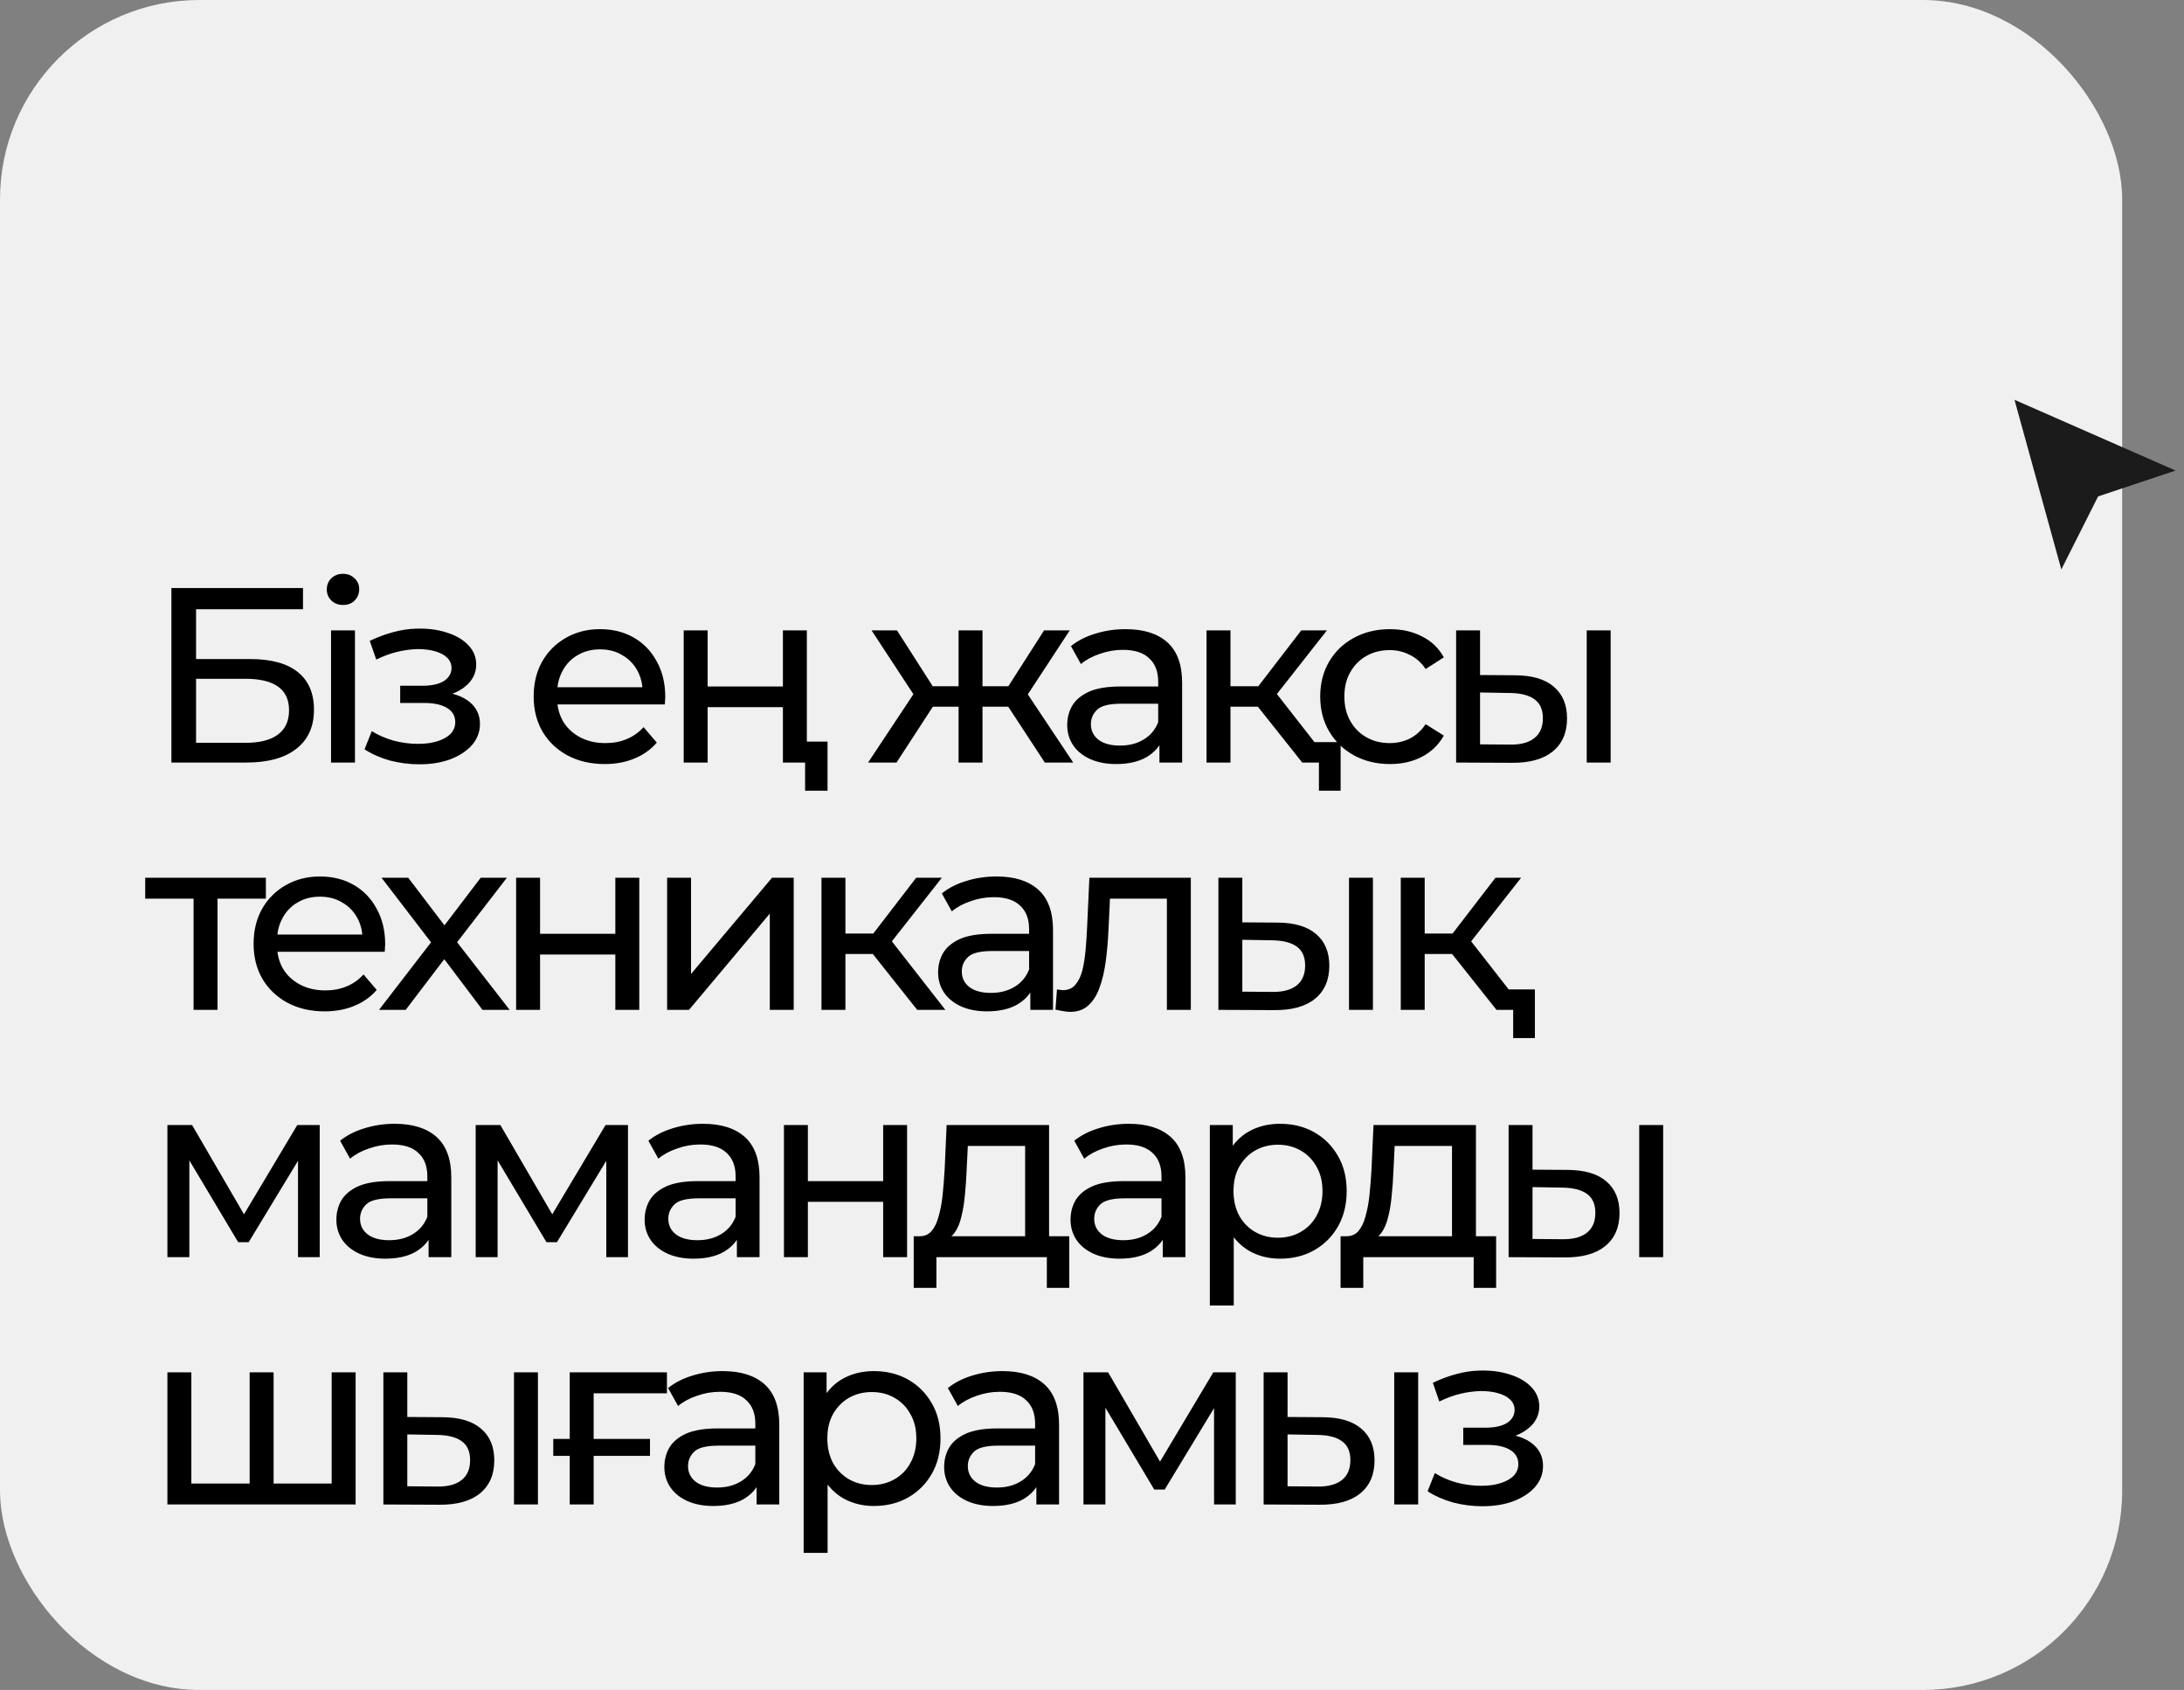<?xml version="1.0" encoding="UTF-8"?> <svg xmlns="http://www.w3.org/2000/svg" width="106" height="82" viewBox="0 0 106 82" fill="none"><rect x="0" y="0" width="106" height="82" fill="#808080" stroke="none"/> <rect width="103" height="82" rx="9.678" fill="#F0F0F0"></rect> <path d="M8.319 37V28.532H14.706V29.56H9.516V31.979H12.154C13.162 31.979 13.928 32.189 14.452 32.608C14.976 33.028 15.239 33.637 15.239 34.435C15.239 35.258 14.952 35.891 14.38 36.335C13.815 36.778 13.005 37 11.948 37H8.319ZM9.516 36.044H11.9C12.601 36.044 13.13 35.911 13.485 35.645C13.847 35.379 14.029 34.984 14.029 34.459C14.029 33.443 13.319 32.935 11.9 32.935H9.516V36.044ZM16.067 37V30.588H17.228V37H16.067ZM16.647 29.354C16.422 29.354 16.232 29.282 16.079 29.136C15.934 28.991 15.861 28.814 15.861 28.604C15.861 28.386 15.934 28.205 16.079 28.06C16.232 27.915 16.422 27.842 16.647 27.842C16.873 27.842 17.059 27.915 17.204 28.06C17.357 28.197 17.434 28.37 17.434 28.58C17.434 28.798 17.361 28.983 17.216 29.136C17.071 29.282 16.881 29.354 16.647 29.354ZM20.354 37.085C19.87 37.085 19.395 37.024 18.927 36.903C18.467 36.774 18.056 36.593 17.693 36.359L18.044 35.476C18.35 35.669 18.701 35.822 19.096 35.935C19.491 36.04 19.891 36.093 20.294 36.093C20.665 36.093 20.983 36.048 21.25 35.96C21.524 35.871 21.733 35.75 21.879 35.597C22.024 35.435 22.096 35.25 22.096 35.04C22.096 34.742 21.963 34.512 21.697 34.351C21.431 34.189 21.06 34.109 20.584 34.109H19.423V33.274H20.512C20.794 33.274 21.04 33.242 21.25 33.177C21.459 33.112 21.621 33.016 21.733 32.887C21.855 32.75 21.915 32.592 21.915 32.415C21.915 32.221 21.846 32.056 21.709 31.919C21.572 31.782 21.379 31.677 21.129 31.604C20.887 31.532 20.6 31.495 20.27 31.495C19.947 31.503 19.616 31.548 19.278 31.628C18.947 31.709 18.608 31.834 18.261 32.004L17.947 31.096C18.334 30.911 18.713 30.77 19.084 30.673C19.463 30.568 19.838 30.512 20.209 30.503C20.766 30.487 21.262 30.552 21.697 30.697C22.133 30.834 22.476 31.036 22.726 31.302C22.984 31.568 23.113 31.883 23.113 32.245C23.113 32.552 23.016 32.826 22.822 33.068C22.629 33.302 22.371 33.488 22.048 33.625C21.726 33.762 21.355 33.83 20.935 33.83L20.983 33.552C21.701 33.552 22.266 33.693 22.677 33.975C23.088 34.258 23.294 34.641 23.294 35.125C23.294 35.512 23.165 35.855 22.907 36.153C22.649 36.444 22.298 36.673 21.855 36.843C21.419 37.004 20.919 37.085 20.354 37.085ZM29.349 37.073C28.664 37.073 28.059 36.931 27.535 36.649C27.018 36.367 26.615 35.98 26.325 35.488C26.042 34.996 25.901 34.431 25.901 33.794C25.901 33.157 26.038 32.592 26.313 32.1C26.595 31.608 26.978 31.225 27.462 30.951C27.954 30.669 28.506 30.528 29.119 30.528C29.74 30.528 30.289 30.665 30.765 30.939C31.241 31.213 31.611 31.6 31.878 32.1C32.152 32.592 32.289 33.169 32.289 33.83C32.289 33.879 32.285 33.935 32.277 34C32.277 34.064 32.273 34.125 32.265 34.181H26.809V33.346H31.66L31.188 33.637C31.196 33.225 31.111 32.858 30.934 32.536C30.757 32.213 30.511 31.963 30.196 31.786C29.89 31.6 29.531 31.508 29.119 31.508C28.716 31.508 28.357 31.6 28.043 31.786C27.728 31.963 27.482 32.217 27.305 32.548C27.127 32.871 27.038 33.242 27.038 33.661V33.855C27.038 34.282 27.135 34.665 27.329 35.004C27.53 35.334 27.809 35.593 28.164 35.778C28.518 35.964 28.926 36.056 29.386 36.056C29.765 36.056 30.107 35.992 30.414 35.863C30.728 35.734 31.003 35.54 31.236 35.282L31.878 36.032C31.587 36.371 31.224 36.629 30.789 36.806C30.361 36.984 29.881 37.073 29.349 37.073ZM33.183 37V30.588H34.345V33.31H37.998V30.588H39.16V37H37.998V34.314H34.345V37H33.183ZM39.075 38.367V36.698L39.353 37H37.998V35.984H40.164V38.367H39.075ZM50.71 37L48.665 33.879L49.621 33.298L52.089 37H50.71ZM47.335 34.29V33.298H49.415V34.29H47.335ZM49.73 33.927L48.629 33.782L50.674 30.588H51.92L49.73 33.927ZM43.512 37H42.133L44.588 33.298L45.544 33.879L43.512 37ZM47.685 37H46.524V30.588H47.685V37ZM46.875 34.29H44.806V33.298H46.875V34.29ZM44.492 33.927L42.302 30.588H43.536L45.58 33.782L44.492 33.927ZM56.273 37V35.645L56.213 35.391V33.08C56.213 32.588 56.068 32.209 55.777 31.943C55.495 31.669 55.068 31.532 54.495 31.532C54.116 31.532 53.745 31.596 53.382 31.725C53.019 31.846 52.712 32.012 52.462 32.221L51.979 31.35C52.309 31.084 52.704 30.883 53.164 30.745C53.632 30.6 54.12 30.528 54.628 30.528C55.507 30.528 56.185 30.741 56.66 31.169C57.136 31.596 57.374 32.25 57.374 33.129V37H56.273ZM54.168 37.073C53.692 37.073 53.273 36.992 52.91 36.831C52.555 36.669 52.281 36.447 52.087 36.165C51.894 35.875 51.797 35.548 51.797 35.185C51.797 34.839 51.878 34.524 52.039 34.242C52.208 33.959 52.479 33.734 52.85 33.564C53.229 33.395 53.737 33.31 54.374 33.31H56.406V34.145H54.422C53.842 34.145 53.45 34.242 53.249 34.435C53.047 34.629 52.946 34.863 52.946 35.137C52.946 35.452 53.071 35.706 53.321 35.899C53.572 36.085 53.918 36.177 54.362 36.177C54.797 36.177 55.176 36.081 55.499 35.887C55.83 35.693 56.068 35.411 56.213 35.04L56.443 35.839C56.289 36.218 56.019 36.52 55.632 36.746C55.245 36.964 54.757 37.073 54.168 37.073ZM63.204 37L60.724 33.879L61.679 33.298L64.571 37H63.204ZM58.558 37V30.588H59.72V37H58.558ZM59.369 34.29V33.298H61.486V34.29H59.369ZM61.776 33.927L60.7 33.782L63.155 30.588H64.401L61.776 33.927ZM64.014 38.367V36.71L64.293 37H63.204V36.008H65.067V38.367H64.014ZM67.463 37.073C66.81 37.073 66.225 36.931 65.709 36.649C65.201 36.367 64.802 35.98 64.511 35.488C64.221 34.996 64.076 34.431 64.076 33.794C64.076 33.157 64.221 32.592 64.511 32.1C64.802 31.608 65.201 31.225 65.709 30.951C66.225 30.669 66.81 30.528 67.463 30.528C68.044 30.528 68.56 30.645 69.012 30.878C69.472 31.104 69.826 31.443 70.076 31.895L69.193 32.463C68.984 32.149 68.725 31.919 68.419 31.774C68.121 31.62 67.798 31.544 67.451 31.544C67.032 31.544 66.657 31.637 66.326 31.822C65.995 32.008 65.733 32.27 65.54 32.608C65.346 32.939 65.249 33.334 65.249 33.794C65.249 34.254 65.346 34.653 65.54 34.992C65.733 35.331 65.995 35.593 66.326 35.778C66.657 35.964 67.032 36.056 67.451 36.056C67.798 36.056 68.121 35.984 68.419 35.839C68.725 35.685 68.984 35.452 69.193 35.137L70.076 35.693C69.826 36.137 69.472 36.48 69.012 36.722C68.56 36.956 68.044 37.073 67.463 37.073ZM77.012 37V30.588H78.173V37H77.012ZM73.564 32.766C74.379 32.774 74.996 32.959 75.415 33.322C75.843 33.685 76.056 34.197 76.056 34.859C76.056 35.552 75.822 36.089 75.355 36.468C74.895 36.839 74.234 37.02 73.371 37.012L70.673 37V30.588H71.834V32.754L73.564 32.766ZM73.286 36.129C73.802 36.137 74.197 36.032 74.471 35.814C74.746 35.597 74.883 35.274 74.883 34.847C74.883 34.427 74.746 34.121 74.471 33.927C74.205 33.734 73.81 33.633 73.286 33.625L71.834 33.6V36.117L73.286 36.129ZM9.395 49V43.302L9.686 43.604H7.048V42.588H12.904V43.604H10.278L10.557 43.302V49H9.395ZM15.756 49.073C15.07 49.073 14.465 48.931 13.941 48.649C13.425 48.367 13.021 47.98 12.731 47.488C12.449 46.996 12.308 46.431 12.308 45.794C12.308 45.157 12.445 44.592 12.719 44.1C13.001 43.608 13.384 43.225 13.868 42.951C14.36 42.669 14.913 42.528 15.526 42.528C16.147 42.528 16.695 42.665 17.171 42.939C17.647 43.213 18.018 43.6 18.284 44.1C18.558 44.592 18.695 45.169 18.695 45.83C18.695 45.879 18.691 45.935 18.683 46C18.683 46.064 18.679 46.125 18.671 46.181H13.215V45.346H18.066L17.595 45.637C17.602 45.225 17.518 44.858 17.34 44.536C17.163 44.213 16.917 43.963 16.602 43.786C16.296 43.6 15.937 43.508 15.526 43.508C15.122 43.508 14.764 43.6 14.449 43.786C14.134 43.963 13.889 44.217 13.711 44.548C13.534 44.871 13.445 45.242 13.445 45.661V45.855C13.445 46.282 13.542 46.665 13.735 47.004C13.937 47.334 14.215 47.593 14.57 47.778C14.925 47.964 15.332 48.056 15.792 48.056C16.171 48.056 16.514 47.992 16.82 47.863C17.135 47.734 17.409 47.54 17.643 47.282L18.284 48.032C17.994 48.371 17.631 48.629 17.195 48.806C16.768 48.984 16.288 49.073 15.756 49.073ZM18.396 49L21.155 45.419L21.142 46.012L18.517 42.588H19.812L21.82 45.225H21.324L23.332 42.588H24.602L21.941 46.036L21.953 45.419L24.736 49H23.417L21.3 46.193L21.772 46.266L19.691 49H18.396ZM25.05 49V42.588H26.212V45.31H29.865V42.588H31.027V49H29.865V46.314H26.212V49H25.05ZM32.378 49V42.588H33.539V47.258L37.471 42.588H38.523V49H37.362V44.33L33.442 49H32.378ZM44.516 49L42.036 45.879L42.992 45.298L45.883 49H44.516ZM39.87 49V42.588H41.032V49H39.87ZM40.681 46.29V45.298H42.798V46.29H40.681ZM43.088 45.927L42.012 45.782L44.468 42.588H45.714L43.088 45.927ZM50.007 49V47.645L49.947 47.391V45.08C49.947 44.588 49.801 44.209 49.511 43.943C49.229 43.669 48.801 43.532 48.229 43.532C47.849 43.532 47.478 43.596 47.116 43.725C46.753 43.846 46.446 44.012 46.196 44.221L45.712 43.35C46.043 43.084 46.438 42.883 46.898 42.745C47.366 42.6 47.854 42.528 48.362 42.528C49.241 42.528 49.918 42.741 50.394 43.169C50.87 43.596 51.108 44.25 51.108 45.129V49H50.007ZM47.902 49.073C47.426 49.073 47.007 48.992 46.644 48.831C46.289 48.669 46.015 48.447 45.821 48.165C45.628 47.875 45.531 47.548 45.531 47.185C45.531 46.839 45.611 46.524 45.773 46.242C45.942 45.959 46.212 45.734 46.583 45.564C46.962 45.395 47.471 45.31 48.108 45.31H50.14V46.145H48.156C47.575 46.145 47.184 46.242 46.983 46.435C46.781 46.629 46.68 46.863 46.68 47.137C46.68 47.452 46.805 47.706 47.055 47.899C47.305 48.085 47.652 48.177 48.096 48.177C48.531 48.177 48.91 48.081 49.233 47.887C49.563 47.693 49.801 47.411 49.947 47.04L50.176 47.839C50.023 48.218 49.753 48.52 49.366 48.746C48.979 48.964 48.491 49.073 47.902 49.073ZM51.227 48.988L51.3 48.008C51.356 48.016 51.409 48.024 51.457 48.032C51.505 48.04 51.55 48.044 51.59 48.044C51.848 48.044 52.05 47.956 52.195 47.778C52.348 47.601 52.461 47.367 52.534 47.076C52.606 46.778 52.659 46.443 52.691 46.072C52.723 45.701 52.748 45.33 52.764 44.959L52.873 42.588H57.796V49H56.635V43.266L56.913 43.604H53.623L53.889 43.254L53.804 45.032C53.78 45.596 53.736 46.125 53.671 46.617C53.606 47.109 53.506 47.54 53.369 47.911C53.24 48.282 53.058 48.572 52.824 48.782C52.598 48.992 52.304 49.097 51.941 49.097C51.836 49.097 51.723 49.085 51.602 49.06C51.489 49.044 51.364 49.02 51.227 48.988ZM65.474 49V42.588H66.635V49H65.474ZM62.026 44.766C62.841 44.774 63.458 44.959 63.877 45.322C64.305 45.685 64.518 46.197 64.518 46.859C64.518 47.552 64.284 48.089 63.817 48.468C63.357 48.839 62.696 49.02 61.833 49.012L59.135 49V42.588H60.296V44.754L62.026 44.766ZM61.748 48.129C62.264 48.137 62.659 48.032 62.934 47.814C63.208 47.597 63.345 47.274 63.345 46.847C63.345 46.427 63.208 46.121 62.934 45.927C62.667 45.734 62.272 45.633 61.748 45.625L60.296 45.6V48.117L61.748 48.129ZM72.632 49L70.152 45.879L71.107 45.298L73.999 49H72.632ZM67.986 49V42.588H69.147V49H67.986ZM68.797 46.29V45.298H70.914V46.29H68.797ZM71.204 45.927L70.127 45.782L72.583 42.588H73.829L71.204 45.927ZM73.442 50.367V48.71L73.721 49H72.632V48.008H74.495V50.367H73.442ZM8.125 61V54.588H9.323L12.081 59.331H11.597L14.428 54.588H15.517V61H14.464V55.895L14.658 56.004L12.069 60.274H11.561L8.96 55.919L9.19 55.87V61H8.125ZM20.802 61V59.645L20.741 59.391V57.08C20.741 56.588 20.596 56.209 20.306 55.943C20.024 55.669 19.596 55.532 19.023 55.532C18.644 55.532 18.273 55.596 17.91 55.725C17.548 55.846 17.241 56.012 16.991 56.221L16.507 55.35C16.838 55.084 17.233 54.883 17.693 54.745C18.16 54.6 18.648 54.528 19.157 54.528C20.036 54.528 20.713 54.741 21.189 55.169C21.665 55.596 21.903 56.25 21.903 57.129V61H20.802ZM18.697 61.073C18.221 61.073 17.802 60.992 17.439 60.831C17.084 60.669 16.81 60.447 16.616 60.165C16.422 59.875 16.326 59.548 16.326 59.185C16.326 58.839 16.406 58.524 16.568 58.242C16.737 57.959 17.007 57.734 17.378 57.564C17.757 57.395 18.265 57.31 18.902 57.31H20.935V58.145H18.951C18.37 58.145 17.979 58.242 17.777 58.435C17.576 58.629 17.475 58.863 17.475 59.137C17.475 59.452 17.6 59.706 17.85 59.899C18.1 60.085 18.447 60.177 18.89 60.177C19.326 60.177 19.705 60.081 20.028 59.887C20.358 59.693 20.596 59.411 20.741 59.04L20.971 59.839C20.818 60.218 20.548 60.52 20.161 60.746C19.774 60.964 19.286 61.073 18.697 61.073ZM23.087 61V54.588H24.285L27.043 59.331H26.559L29.39 54.588H30.479V61H29.426V55.895L29.62 56.004L27.031 60.274H26.523L23.922 55.919L24.151 55.87V61H23.087ZM35.764 61V59.645L35.703 59.391V57.08C35.703 56.588 35.558 56.209 35.268 55.943C34.985 55.669 34.558 55.532 33.985 55.532C33.606 55.532 33.235 55.596 32.872 55.725C32.509 55.846 32.203 56.012 31.953 56.221L31.469 55.35C31.799 55.084 32.195 54.883 32.654 54.745C33.122 54.6 33.61 54.528 34.118 54.528C34.997 54.528 35.675 54.741 36.151 55.169C36.627 55.596 36.864 56.25 36.864 57.129V61H35.764ZM33.659 61.073C33.183 61.073 32.763 60.992 32.4 60.831C32.045 60.669 31.771 60.447 31.578 60.165C31.384 59.875 31.287 59.548 31.287 59.185C31.287 58.839 31.368 58.524 31.529 58.242C31.699 57.959 31.969 57.734 32.34 57.564C32.719 57.395 33.227 57.31 33.864 57.31H35.897V58.145H33.913C33.332 58.145 32.941 58.242 32.739 58.435C32.538 58.629 32.437 58.863 32.437 59.137C32.437 59.452 32.562 59.706 32.812 59.899C33.062 60.085 33.409 60.177 33.852 60.177C34.288 60.177 34.667 60.081 34.989 59.887C35.32 59.693 35.558 59.411 35.703 59.04L35.933 59.839C35.78 60.218 35.51 60.52 35.122 60.746C34.735 60.964 34.247 61.073 33.659 61.073ZM38.048 61V54.588H39.21V57.31H42.864V54.588H44.025V61H42.864V58.314H39.21V61H38.048ZM49.755 60.456V55.604H46.973L46.912 56.838C46.896 57.242 46.868 57.633 46.828 58.012C46.795 58.383 46.739 58.726 46.658 59.04C46.586 59.355 46.477 59.613 46.331 59.814C46.186 60.016 45.993 60.141 45.751 60.189L44.602 59.984C44.852 59.992 45.053 59.911 45.206 59.742C45.36 59.564 45.477 59.322 45.557 59.016C45.646 58.709 45.711 58.363 45.751 57.975C45.791 57.58 45.823 57.173 45.848 56.754L45.944 54.588H50.917V60.456H49.755ZM44.347 62.488V59.984H51.897V62.488H50.808V61H45.448V62.488H44.347ZM56.434 61V59.645L56.373 59.391V57.08C56.373 56.588 56.228 56.209 55.938 55.943C55.656 55.669 55.228 55.532 54.656 55.532C54.276 55.532 53.906 55.596 53.543 55.725C53.18 55.846 52.873 56.012 52.623 56.221L52.139 55.35C52.47 55.084 52.865 54.883 53.325 54.745C53.793 54.6 54.281 54.528 54.789 54.528C55.668 54.528 56.345 54.741 56.821 55.169C57.297 55.596 57.535 56.25 57.535 57.129V61H56.434ZM54.329 61.073C53.853 61.073 53.434 60.992 53.071 60.831C52.716 60.669 52.442 60.447 52.248 60.165C52.055 59.875 51.958 59.548 51.958 59.185C51.958 58.839 52.038 58.524 52.2 58.242C52.369 57.959 52.639 57.734 53.01 57.564C53.389 57.395 53.898 57.31 54.535 57.31H56.567V58.145H54.583C54.002 58.145 53.611 58.242 53.41 58.435C53.208 58.629 53.107 58.863 53.107 59.137C53.107 59.452 53.232 59.706 53.482 59.899C53.732 60.085 54.079 60.177 54.523 60.177C54.958 60.177 55.337 60.081 55.66 59.887C55.99 59.693 56.228 59.411 56.373 59.04L56.603 59.839C56.45 60.218 56.18 60.52 55.793 60.746C55.406 60.964 54.918 61.073 54.329 61.073ZM62.118 61.073C61.586 61.073 61.098 60.952 60.655 60.71C60.219 60.46 59.868 60.093 59.602 59.609C59.344 59.125 59.215 58.52 59.215 57.794C59.215 57.068 59.34 56.463 59.59 55.979C59.848 55.495 60.195 55.133 60.63 54.891C61.074 54.649 61.57 54.528 62.118 54.528C62.748 54.528 63.304 54.665 63.788 54.939C64.272 55.213 64.655 55.596 64.937 56.088C65.219 56.572 65.361 57.141 65.361 57.794C65.361 58.447 65.219 59.02 64.937 59.512C64.655 60.004 64.272 60.387 63.788 60.661C63.304 60.935 62.748 61.073 62.118 61.073ZM58.719 63.347V54.588H59.832V56.318L59.759 57.806L59.88 59.294V63.347H58.719ZM62.022 60.056C62.433 60.056 62.8 59.964 63.123 59.778C63.453 59.593 63.711 59.331 63.897 58.992C64.09 58.645 64.187 58.246 64.187 57.794C64.187 57.334 64.09 56.939 63.897 56.608C63.711 56.27 63.453 56.008 63.123 55.822C62.8 55.637 62.433 55.544 62.022 55.544C61.618 55.544 61.251 55.637 60.921 55.822C60.598 56.008 60.34 56.27 60.147 56.608C59.961 56.939 59.868 57.334 59.868 57.794C59.868 58.246 59.961 58.645 60.147 58.992C60.34 59.331 60.598 59.593 60.921 59.778C61.251 59.964 61.618 60.056 62.022 60.056ZM70.473 60.456V55.604H67.69L67.63 56.838C67.614 57.242 67.585 57.633 67.545 58.012C67.513 58.383 67.457 58.726 67.376 59.04C67.303 59.355 67.194 59.613 67.049 59.814C66.904 60.016 66.71 60.141 66.469 60.189L65.319 59.984C65.569 59.992 65.771 59.911 65.924 59.742C66.077 59.564 66.194 59.322 66.275 59.016C66.364 58.709 66.428 58.363 66.469 57.975C66.509 57.58 66.541 57.173 66.565 56.754L66.662 54.588H71.634V60.456H70.473ZM65.065 62.488V59.984H72.614V62.488H71.525V61H66.166V62.488H65.065ZM79.559 61V54.588H80.721V61H79.559ZM76.111 56.766C76.926 56.774 77.543 56.959 77.962 57.322C78.39 57.685 78.603 58.197 78.603 58.859C78.603 59.552 78.37 60.089 77.902 60.468C77.442 60.839 76.781 61.02 75.918 61.012L73.22 61V54.588H74.381V56.754L76.111 56.766ZM75.833 60.129C76.349 60.137 76.744 60.032 77.019 59.814C77.293 59.597 77.43 59.274 77.43 58.847C77.43 58.427 77.293 58.121 77.019 57.927C76.752 57.734 76.357 57.633 75.833 57.625L74.381 57.6V60.117L75.833 60.129ZM12.384 71.984L12.117 72.286V66.588H13.279V72.286L12.989 71.984H16.376L16.098 72.286V66.588H17.259V73H8.125V66.588H9.287V72.286L9.008 71.984H12.384ZM24.946 73V66.588H26.108V73H24.946ZM21.498 68.766C22.313 68.774 22.93 68.959 23.349 69.322C23.777 69.685 23.99 70.197 23.99 70.859C23.99 71.552 23.756 72.089 23.289 72.468C22.829 72.839 22.168 73.02 21.305 73.012L18.607 73V66.588H19.768V68.754L21.498 68.766ZM21.22 72.129C21.736 72.137 22.131 72.032 22.405 71.814C22.68 71.597 22.817 71.274 22.817 70.847C22.817 70.427 22.68 70.121 22.405 69.927C22.139 69.734 21.744 69.633 21.22 69.625L19.768 69.6V72.117L21.22 72.129ZM26.853 70.641V69.818H31.547V70.641H26.853ZM27.652 73V66.588H32.37V67.604H28.535L28.813 67.338V73H27.652ZM36.721 73V71.645L36.66 71.391V69.08C36.66 68.588 36.515 68.209 36.225 67.943C35.942 67.669 35.515 67.532 34.942 67.532C34.563 67.532 34.192 67.596 33.829 67.725C33.466 67.846 33.16 68.012 32.91 68.221L32.426 67.35C32.757 67.084 33.152 66.882 33.611 66.745C34.079 66.6 34.567 66.528 35.075 66.528C35.954 66.528 36.632 66.741 37.108 67.169C37.584 67.596 37.822 68.25 37.822 69.129V73H36.721ZM34.615 73.073C34.14 73.073 33.72 72.992 33.357 72.831C33.002 72.669 32.728 72.448 32.535 72.165C32.341 71.875 32.244 71.548 32.244 71.185C32.244 70.838 32.325 70.524 32.486 70.242C32.656 69.959 32.926 69.734 33.297 69.564C33.676 69.395 34.184 69.31 34.821 69.31H36.854V70.145H34.87C34.289 70.145 33.898 70.242 33.696 70.435C33.495 70.629 33.394 70.863 33.394 71.137C33.394 71.451 33.519 71.706 33.769 71.899C34.019 72.085 34.365 72.177 34.809 72.177C35.245 72.177 35.624 72.081 35.946 71.887C36.277 71.693 36.515 71.411 36.66 71.04L36.89 71.839C36.737 72.218 36.467 72.52 36.079 72.746C35.692 72.964 35.204 73.073 34.615 73.073ZM42.405 73.073C41.873 73.073 41.385 72.952 40.941 72.71C40.506 72.46 40.155 72.093 39.889 71.609C39.63 71.125 39.502 70.52 39.502 69.794C39.502 69.068 39.627 68.463 39.877 67.979C40.135 67.496 40.481 67.132 40.917 66.891C41.361 66.649 41.856 66.528 42.405 66.528C43.034 66.528 43.591 66.665 44.075 66.939C44.558 67.213 44.941 67.596 45.224 68.088C45.506 68.572 45.647 69.141 45.647 69.794C45.647 70.447 45.506 71.02 45.224 71.512C44.941 72.004 44.558 72.387 44.075 72.661C43.591 72.936 43.034 73.073 42.405 73.073ZM39.005 75.347V66.588H40.118V68.318L40.046 69.806L40.167 71.294V75.347H39.005ZM42.308 72.056C42.719 72.056 43.087 71.964 43.409 71.778C43.74 71.593 43.998 71.331 44.183 70.992C44.377 70.645 44.474 70.246 44.474 69.794C44.474 69.334 44.377 68.939 44.183 68.609C43.998 68.27 43.74 68.008 43.409 67.822C43.087 67.637 42.719 67.544 42.308 67.544C41.905 67.544 41.538 67.637 41.207 67.822C40.885 68.008 40.627 68.27 40.433 68.609C40.248 68.939 40.155 69.334 40.155 69.794C40.155 70.246 40.248 70.645 40.433 70.992C40.627 71.331 40.885 71.593 41.207 71.778C41.538 71.964 41.905 72.056 42.308 72.056ZM50.3 73V71.645L50.239 71.391V69.08C50.239 68.588 50.094 68.209 49.804 67.943C49.522 67.669 49.094 67.532 48.522 67.532C48.142 67.532 47.772 67.596 47.409 67.725C47.046 67.846 46.739 68.012 46.489 68.221L46.005 67.35C46.336 67.084 46.731 66.882 47.191 66.745C47.659 66.6 48.147 66.528 48.655 66.528C49.534 66.528 50.211 66.741 50.687 67.169C51.163 67.596 51.401 68.25 51.401 69.129V73H50.3ZM48.195 73.073C47.719 73.073 47.3 72.992 46.937 72.831C46.582 72.669 46.308 72.448 46.114 72.165C45.921 71.875 45.824 71.548 45.824 71.185C45.824 70.838 45.904 70.524 46.066 70.242C46.235 69.959 46.505 69.734 46.876 69.564C47.255 69.395 47.764 69.31 48.401 69.31H50.433V70.145H48.449C47.868 70.145 47.477 70.242 47.276 70.435C47.074 70.629 46.973 70.863 46.973 71.137C46.973 71.451 47.098 71.706 47.348 71.899C47.598 72.085 47.945 72.177 48.389 72.177C48.824 72.177 49.203 72.081 49.526 71.887C49.856 71.693 50.094 71.411 50.239 71.04L50.469 71.839C50.316 72.218 50.046 72.52 49.659 72.746C49.272 72.964 48.784 73.073 48.195 73.073ZM52.585 73V66.588H53.783L56.541 71.331H56.057L58.888 66.588H59.977V73H58.924V67.895L59.118 68.004L56.529 72.274H56.021L53.42 67.919L53.65 67.871V73H52.585ZM67.669 73V66.588H68.831V73H67.669ZM64.221 68.766C65.036 68.774 65.653 68.959 66.072 69.322C66.5 69.685 66.713 70.197 66.713 70.859C66.713 71.552 66.48 72.089 66.012 72.468C65.552 72.839 64.891 73.02 64.028 73.012L61.33 73V66.588H62.491V68.754L64.221 68.766ZM63.943 72.129C64.459 72.137 64.854 72.032 65.129 71.814C65.403 71.597 65.54 71.274 65.54 70.847C65.54 70.427 65.403 70.121 65.129 69.927C64.862 69.734 64.467 69.633 63.943 69.625L62.491 69.6V72.117L63.943 72.129ZM71.95 73.085C71.466 73.085 70.99 73.024 70.522 72.903C70.063 72.774 69.651 72.593 69.288 72.359L69.639 71.476C69.946 71.669 70.297 71.823 70.692 71.935C71.087 72.04 71.486 72.093 71.889 72.093C72.26 72.093 72.579 72.048 72.845 71.96C73.12 71.871 73.329 71.75 73.474 71.597C73.62 71.435 73.692 71.25 73.692 71.04C73.692 70.742 73.559 70.512 73.293 70.351C73.027 70.189 72.656 70.109 72.18 70.109H71.019V69.274H72.107C72.39 69.274 72.636 69.242 72.845 69.177C73.055 69.112 73.216 69.016 73.329 68.887C73.45 68.75 73.511 68.592 73.511 68.415C73.511 68.221 73.442 68.056 73.305 67.919C73.168 67.782 72.974 67.677 72.724 67.604C72.482 67.532 72.196 67.496 71.865 67.496C71.543 67.504 71.212 67.548 70.873 67.629C70.543 67.709 70.204 67.834 69.857 68.004L69.543 67.096C69.93 66.911 70.309 66.77 70.68 66.673C71.059 66.568 71.434 66.511 71.805 66.503C72.361 66.487 72.857 66.552 73.293 66.697C73.728 66.834 74.071 67.036 74.321 67.302C74.579 67.568 74.708 67.883 74.708 68.246C74.708 68.552 74.612 68.826 74.418 69.068C74.224 69.302 73.966 69.488 73.644 69.625C73.321 69.762 72.95 69.83 72.531 69.83L72.579 69.552C73.297 69.552 73.862 69.693 74.273 69.975C74.684 70.258 74.89 70.641 74.89 71.125C74.89 71.512 74.761 71.855 74.503 72.153C74.245 72.444 73.894 72.673 73.45 72.843C73.015 73.004 72.515 73.085 71.95 73.085Z" fill="black"></path> <path d="M97.773 19.399L105.592 22.832L101.83 24.088L100.046 27.631L97.773 19.399Z" fill="#1B1B1B"></path> </svg> 